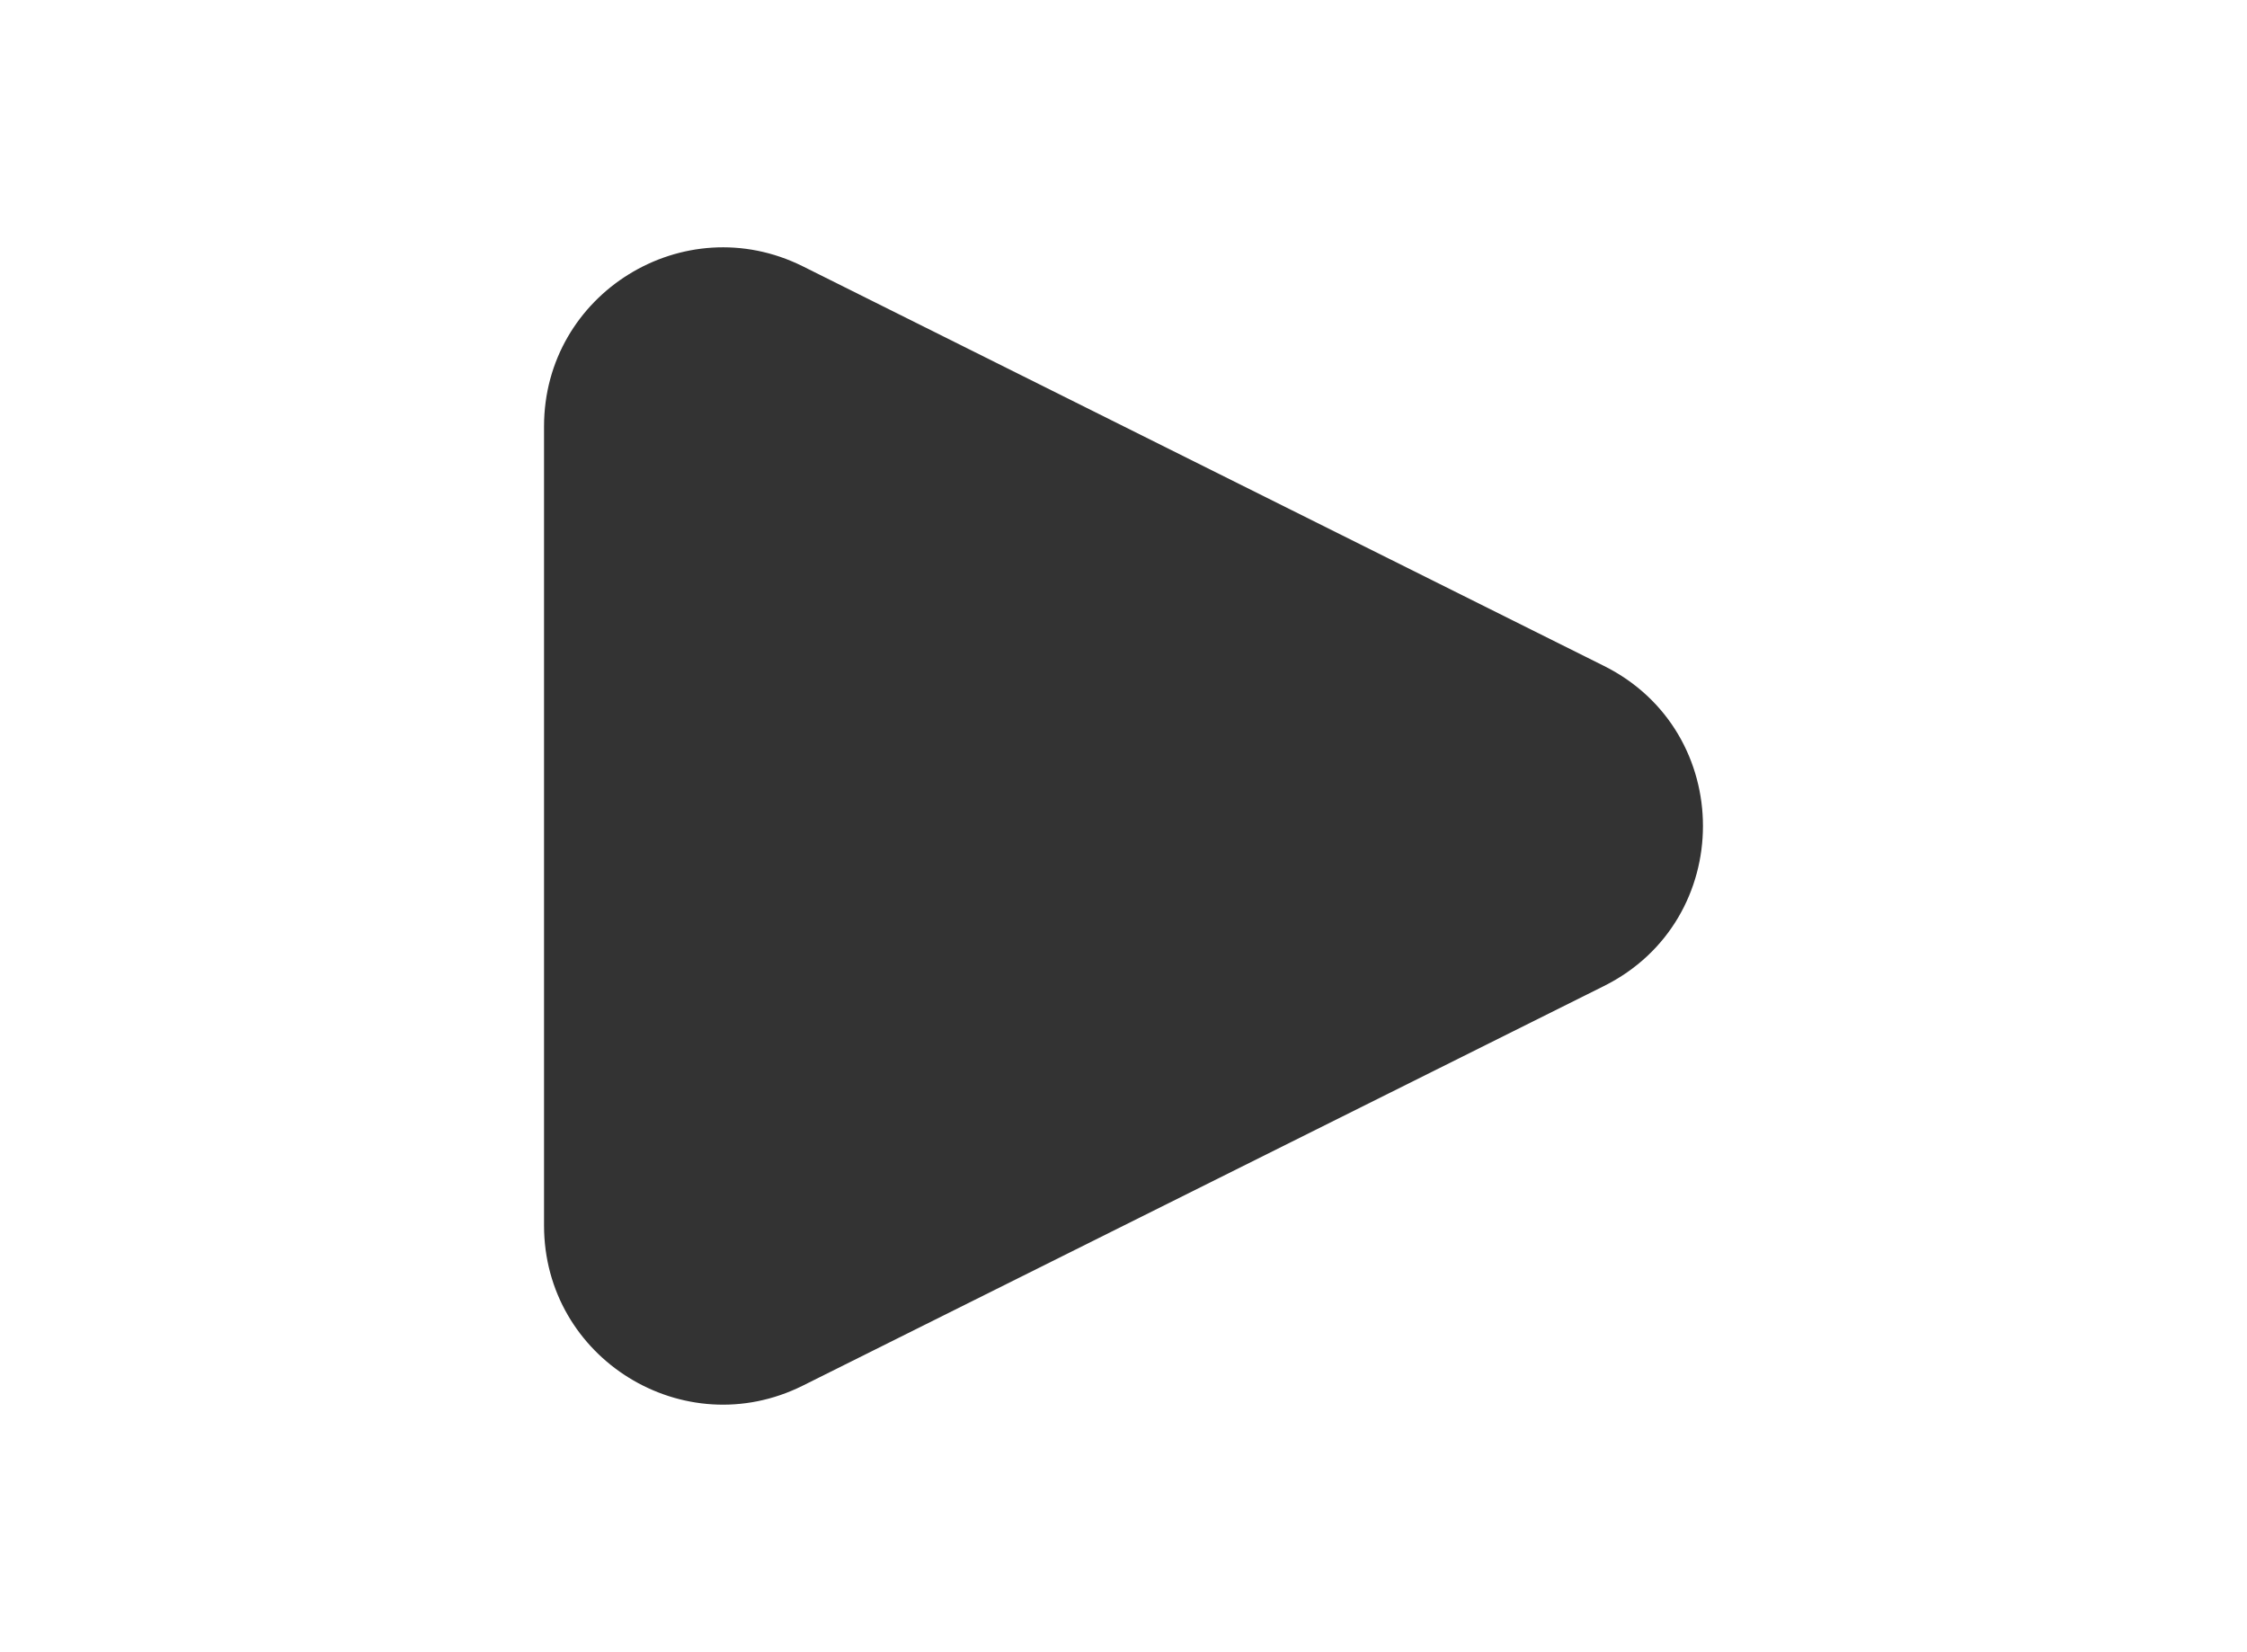<svg version="1.1" xmlns="http://www.w3.org/2000/svg" xmlns:xlink="http://www.w3.org/1999/xlink" x="0px" y="0px" width="895px" height="658px" viewBox="0 0 895 658" enable-background="new 0 0 895 658" xml:space="preserve">
  <rect x="0" y="0" width="895" height="658" fill="#333333" stroke="none"/>
  <path fill="#ffffff" d="M0,0 895,0 895,658 0,658z M216.695,169.83l0,318.32c0,52.94 55.69,87.39 103.06,63.76l319.1,-159.16c52.6,-26.23 52.6,-101.29 0,-127.52l-319.1,-159.16c-47.37,-23.58 -103.06,10.82 -103.06,63.76Z" />
</svg>
